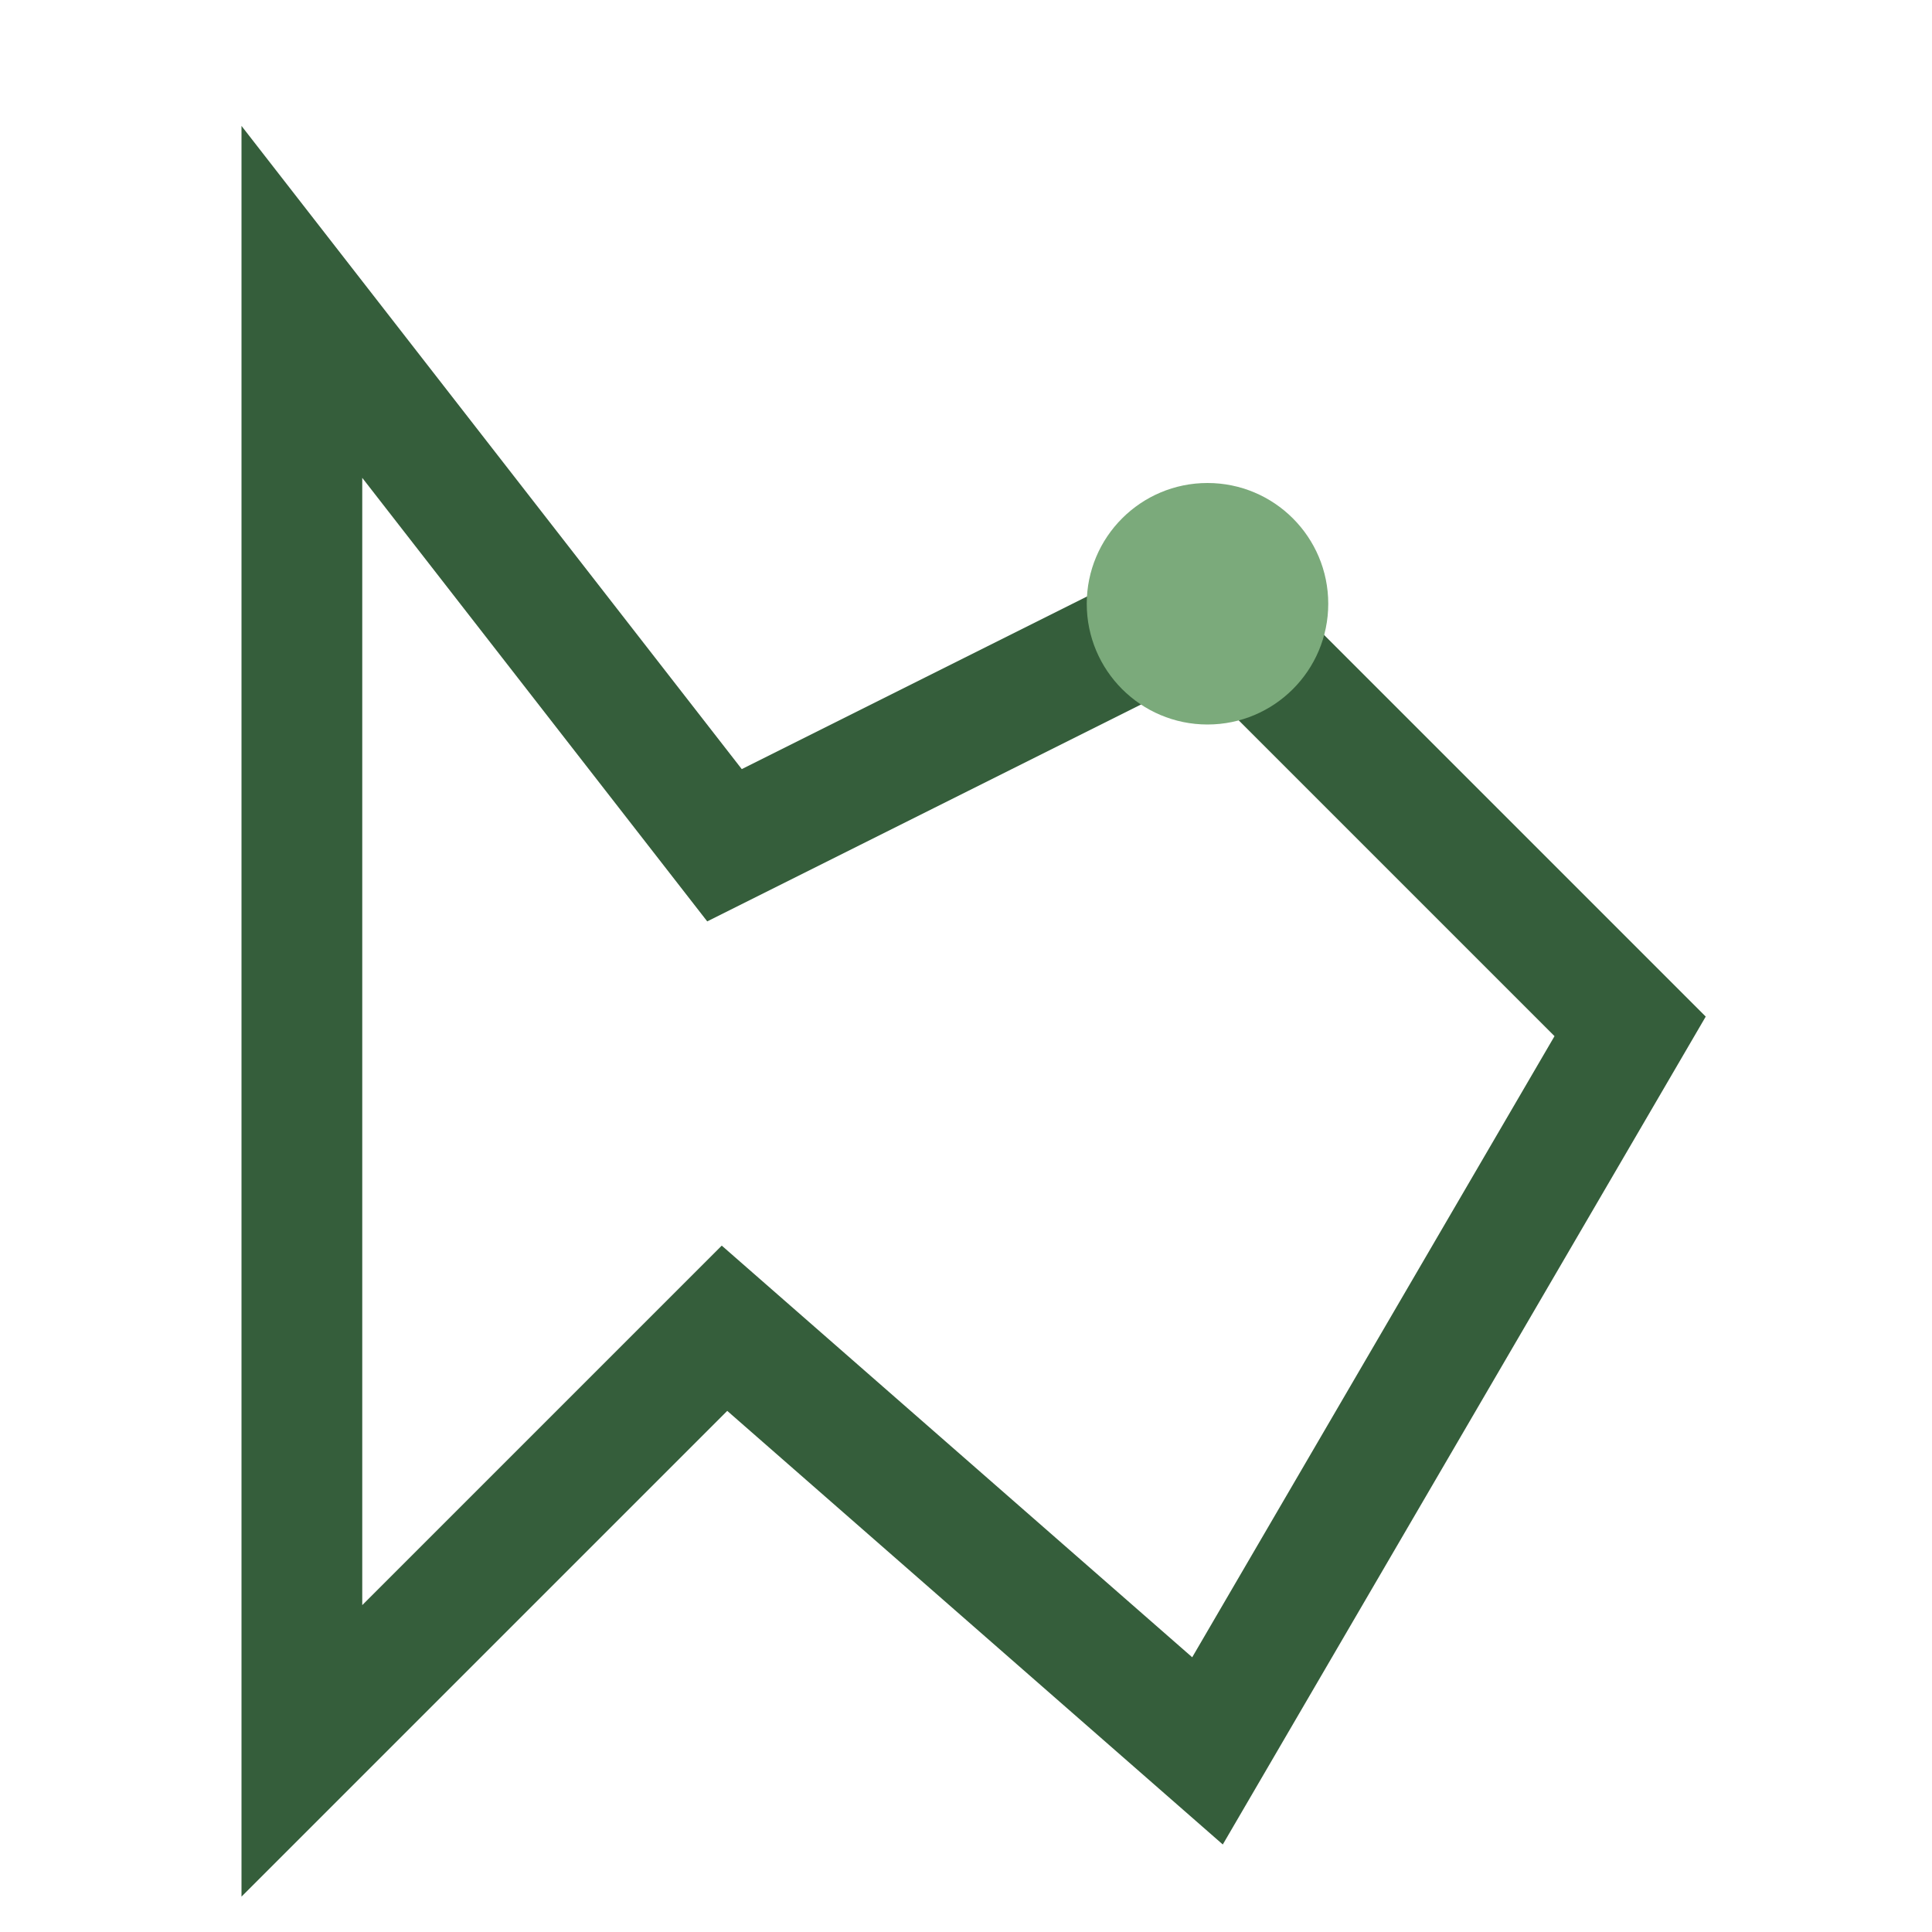 <?xml version="1.0" encoding="UTF-8"?>
<svg xmlns="http://www.w3.org/2000/svg" width="32" height="32" viewBox="0 0 32 32"><polygon points="5,29 12,22 20,29 27,17 20,10 12,14 5,5" fill="none" stroke="#355E3B" stroke-width="2"/><circle cx="20" cy="10" r="2" fill="#7BAA7B"/></svg>